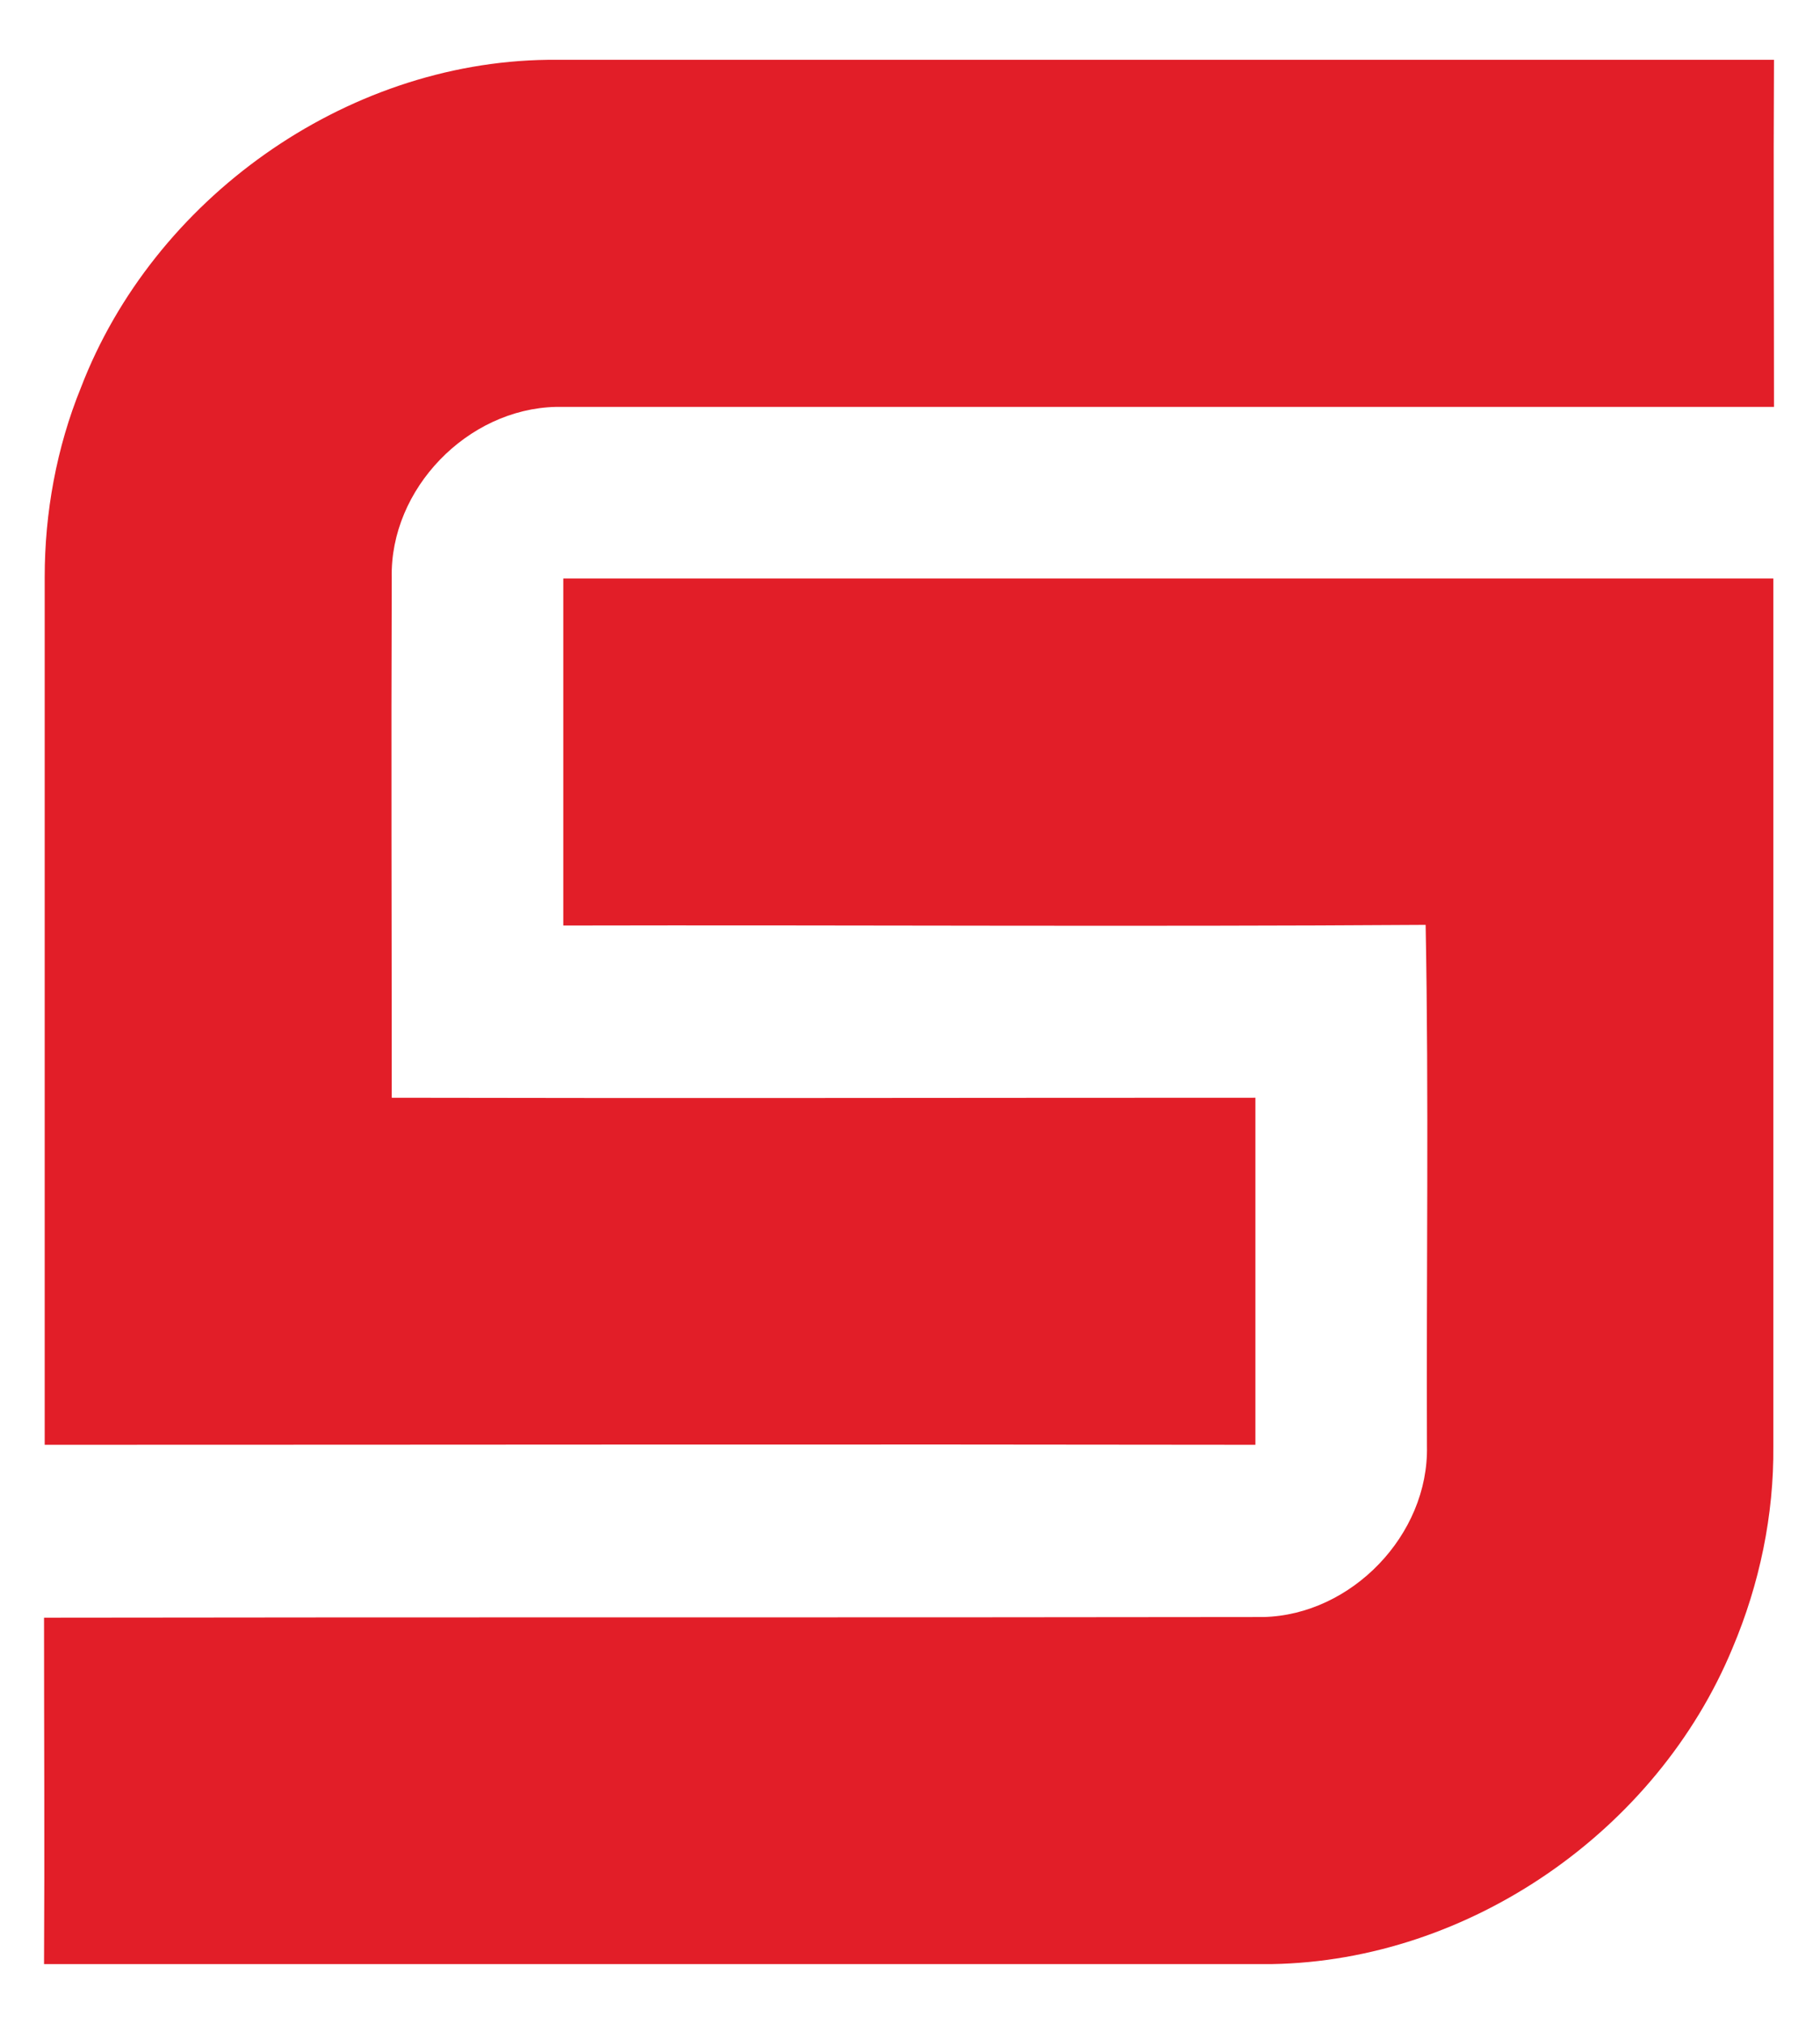 <?xml version="1.0" encoding="utf-8"?>
<!-- Generator: Adobe Illustrator 21.0.0, SVG Export Plug-In . SVG Version: 6.00 Build 0)  -->
<svg version="1.1" id="Laag_1" xmlns="http://www.w3.org/2000/svg" xmlns:xlink="http://www.w3.org/1999/xlink" x="0px" y="0px"
	 viewBox="0 0 276.9 307.9" style="enable-background:new 0 0 276.9 307.9;" xml:space="preserve">
<style type="text/css">
	.st0{fill:#E21E28;}
</style>
<path class="st0" d="M269.8,88c0,44,0,88,0,132c0.1,10.5-2.1,21-6.2,30.7c-11.5,27.8-40,47.6-70.1,48.1c-62.3,0-124.5,0-186.8,0
	c0.1-17.6,0-35.2,0-52.7c61.8-0.1,123.6,0,185.5-0.1c13.4-0.3,25.2-12.5,24.9-26c-0.1-26.4,0.3-52.9-0.2-79.3
	c-43.7,0.3-87.5,0-131.2,0.1c0-17.6,0-35.2,0-52.8C147.1,88,208.5,88,269.8,88 M269.9,9.1c-0.1,17.6,0,35.2,0,52.8
	c-61.8,0-123.5,0-185.3,0c-13.5,0.3-25.3,12.5-25,26c-0.1,26.4,0,52.7,0,79.1c43.8,0.1,87.6,0,131.4,0c0,17.6,0,35.2,0,52.8
	c-61.4-0.1-122.8,0-184.2,0c0-44,0-88,0-132C6.8,78,8.6,68.1,12.3,59c11-28.7,40.1-49.5,71-49.9C145.5,9.1,207.7,9.1,269.9,9.1"/>
</svg>
